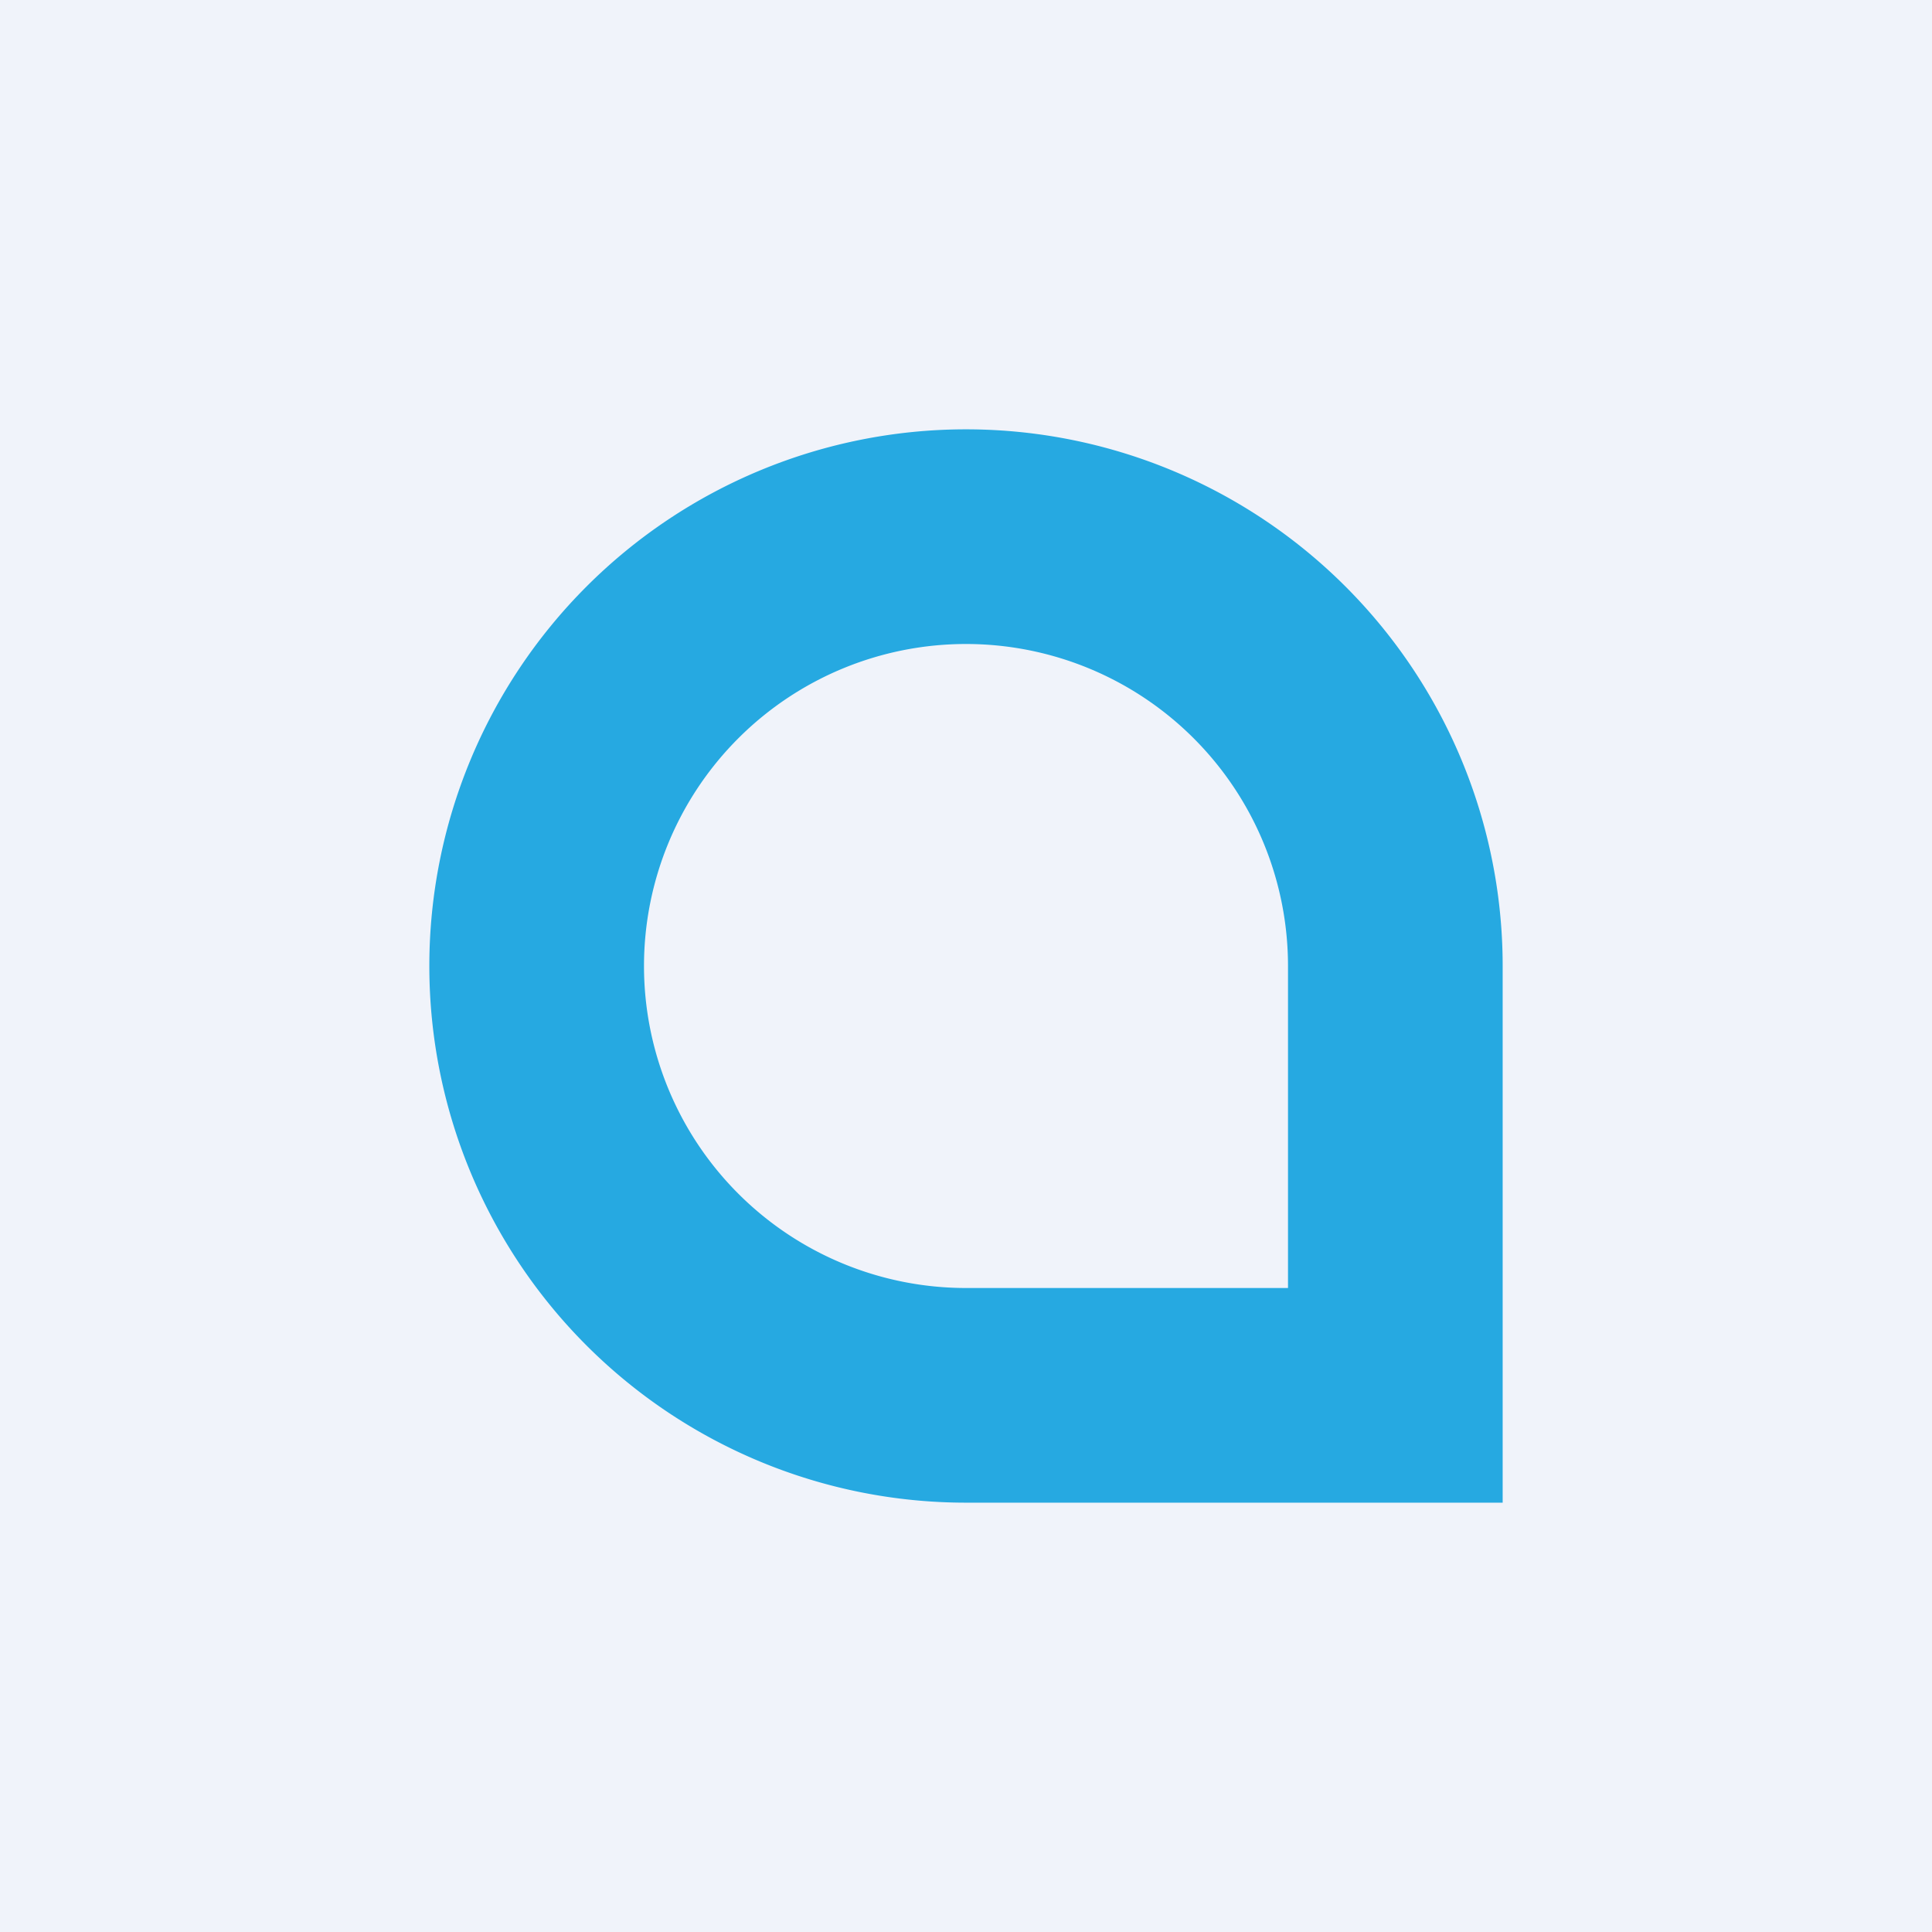 <!-- by TradingView --><svg width="18" height="18" viewBox="0 0 18 18" xmlns="http://www.w3.org/2000/svg"><path fill="#F0F3FA" d="M0 0h18v18H0z"/><path fill-rule="evenodd" d="M9 4a5 5 0 0 0 0 10h5V9a5 5 0 0 0-5-5Zm0 2a3 3 0 1 0 0 6h3V9a3 3 0 0 0-3-3Z" fill="#26A9E1"/></svg>